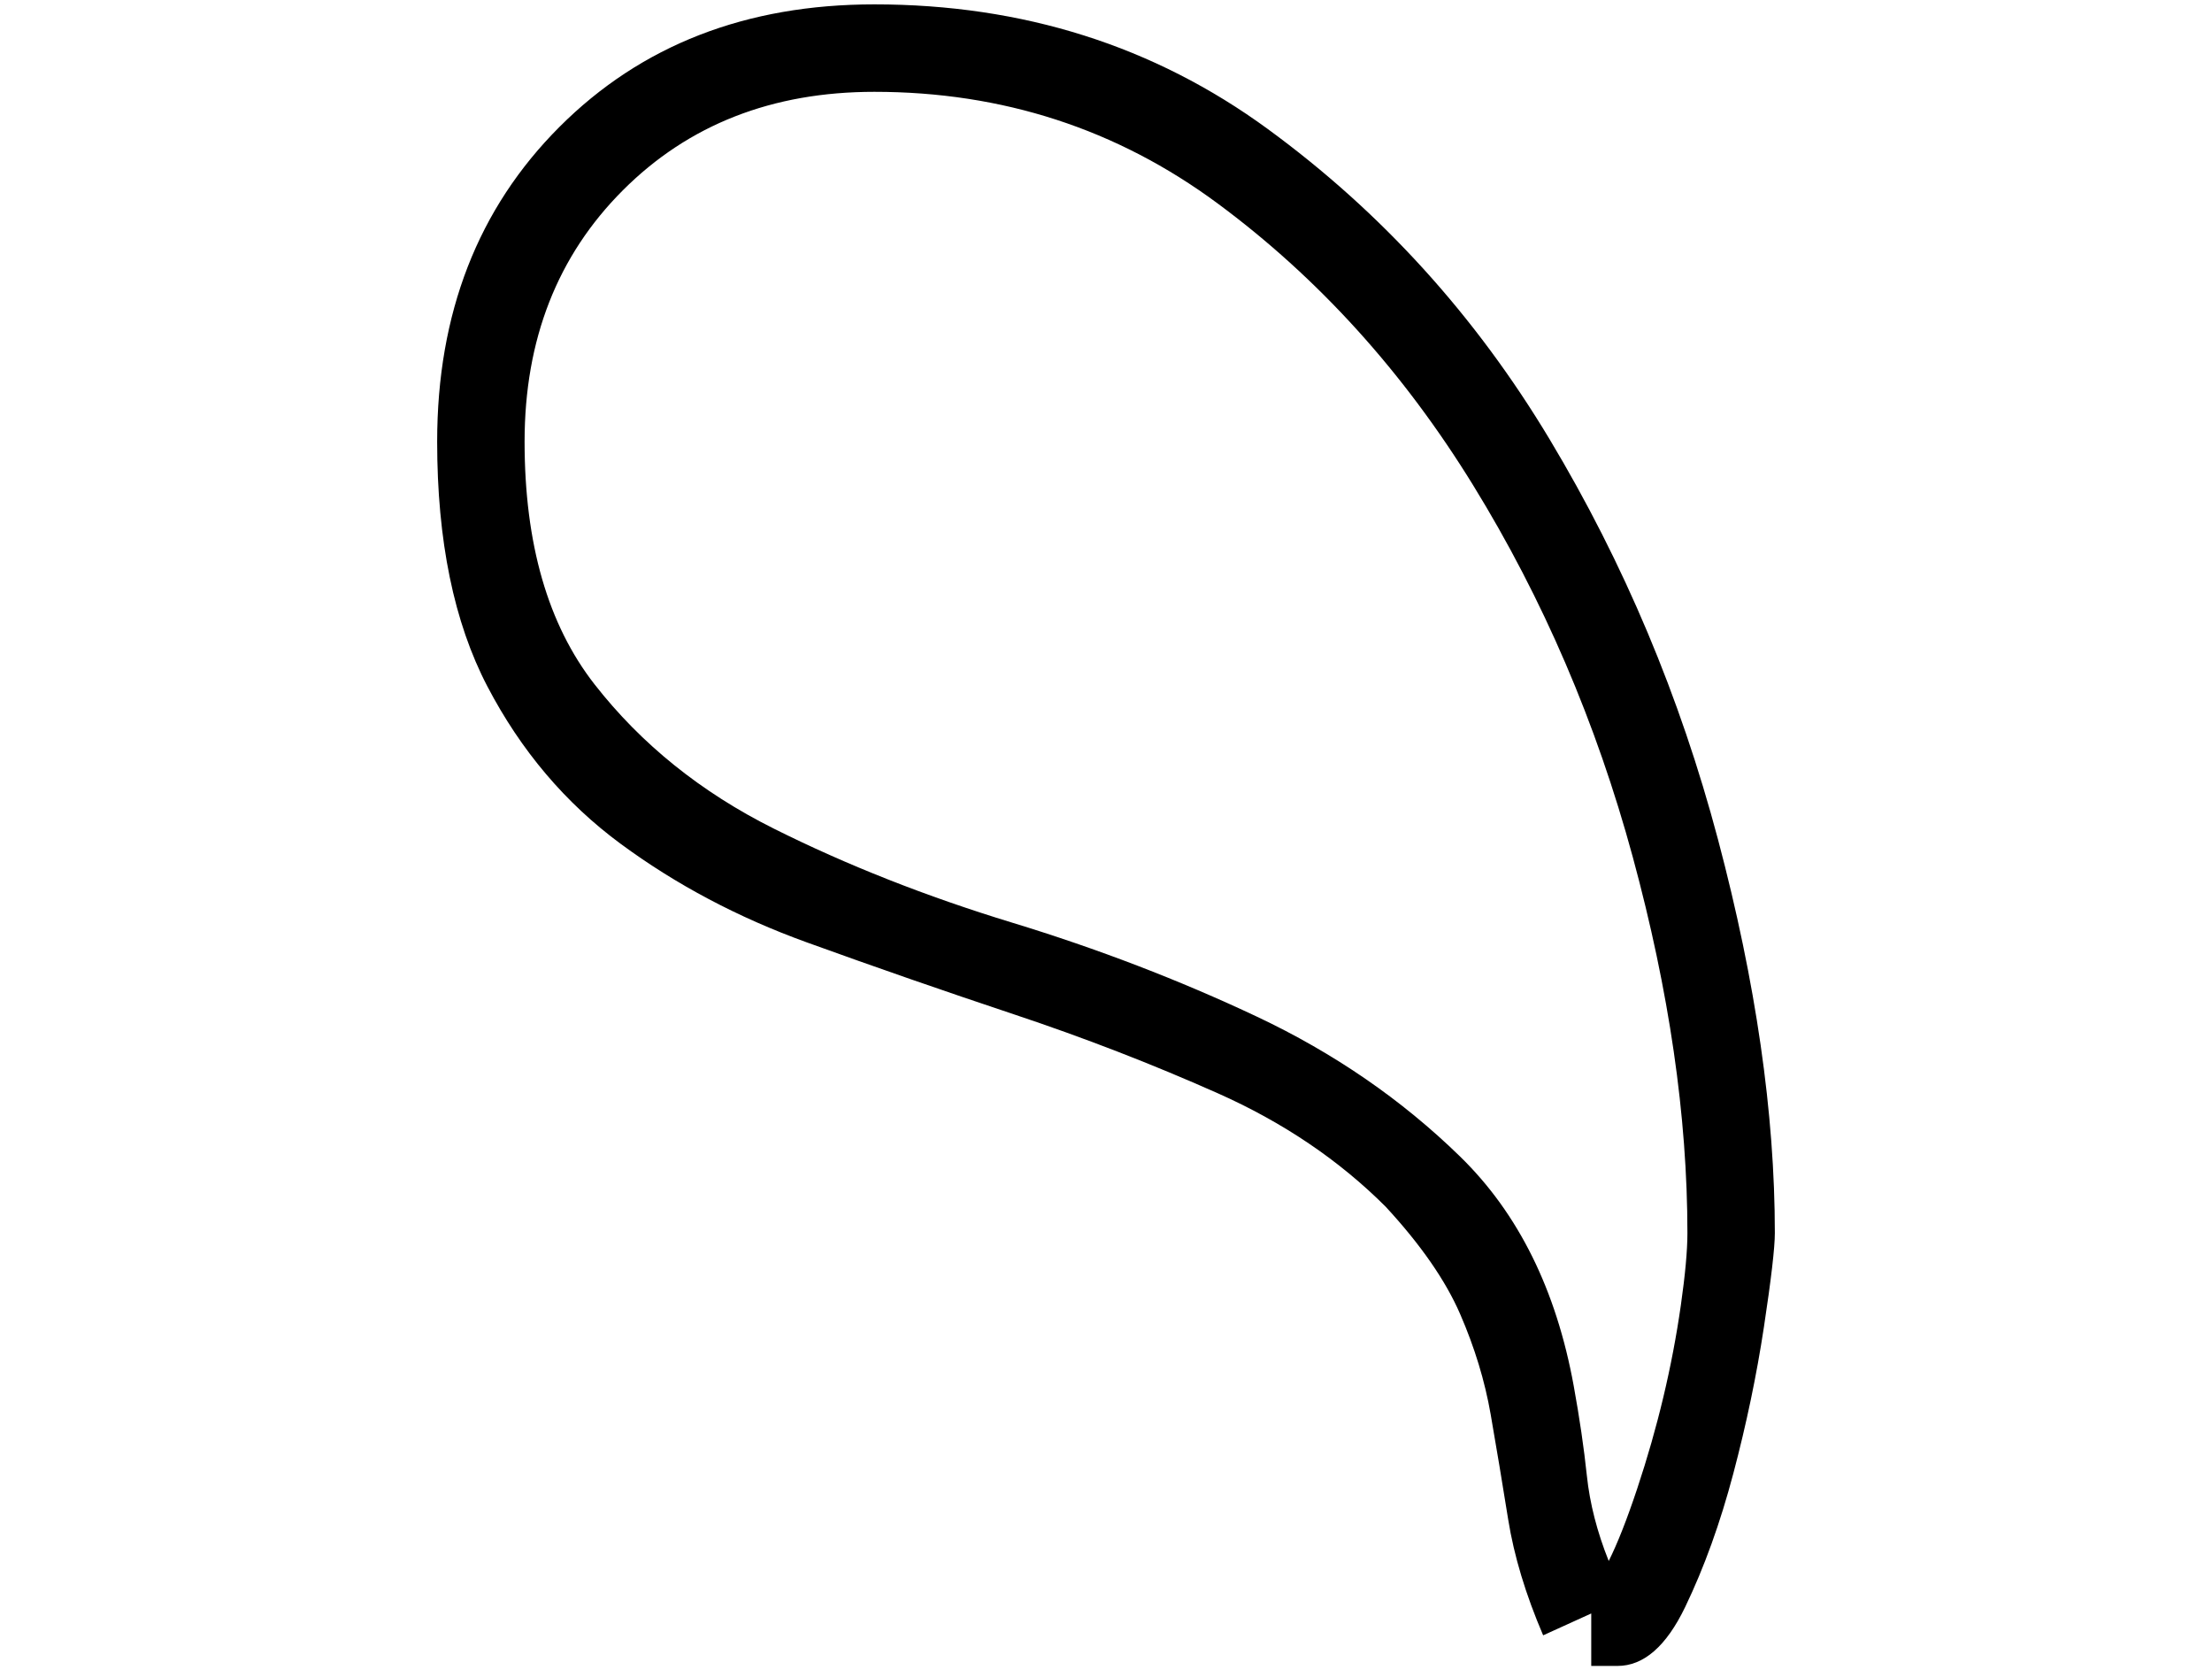 <?xml version="1.0" encoding="UTF-8" standalone="no"?>
<svg width="178.506mm" height="134.761mm"
 viewBox="0 0 506 382"
 xmlns="http://www.w3.org/2000/svg" xmlns:xlink="http://www.w3.org/1999/xlink"  version="1.2" baseProfile="tiny">
<title>F51</title>
<desc>Generated with Qt</desc>
<defs>
</defs>
<g fill="none" stroke="black" stroke-width="1" fill-rule="evenodd" stroke-linecap="square" stroke-linejoin="bevel" >

<g fill="none" stroke="#000000" stroke-opacity="1" stroke-width="1" stroke-linecap="square" stroke-linejoin="bevel" transform="matrix(1,0,0,1,0,0)"
font-family="MS Shell Dlg 2" font-size="8" font-weight="400" font-style="normal" 
>
</g>

<g fill="#000000" fill-opacity="1" stroke="none" transform="matrix(1,0,0,1,0,0)"
font-family="MS Shell Dlg 2" font-size="8" font-weight="400" font-style="normal" 
>
<path vector-effect="none" fill-rule="nonzero" d="M353,374 C349,364.667 346.333,355.833 345,347.5 C343.667,339.167 342.333,331.167 341,323.5 C339.667,315.833 337.333,308.167 334,300.5 C330.667,292.833 325,284.667 317,276 C306.333,265.333 293.5,256.667 278.5,250 C263.5,243.333 248,237.333 232,232 C216,226.667 200.167,221.167 184.5,215.5 C168.833,209.833 154.667,202.333 142,193 C129.333,183.667 119.167,171.667 111.5,157 C103.833,142.333 100,123.667 100,101 C100,71.667 109.333,47.667 128,29 C146.667,10.333 170.667,1 200,1 C234,1 264,10.5 290,29.5 C316,48.5 337.5,72.167 354.5,100.5 C371.5,128.833 384.333,159.333 393,192 C401.667,224.667 406,254.667 406,282 C406,285.333 405.167,292.5 403.5,303.5 C401.833,314.5 399.5,325.667 396.5,337 C393.5,348.333 389.833,358.5 385.5,367.5 C381.167,376.5 376,381 370,381 L364,381 L364,369 L353,374 M368,357 C370,353 372.167,347.5 374.5,340.5 C376.833,333.5 378.833,326.5 380.5,319.5 C382.167,312.5 383.5,305.5 384.5,298.5 C385.5,291.5 386,286 386,282 C386,255.333 381.833,226.667 373.5,196 C365.167,165.333 353,137 337,111 C321,85 301.5,63.5 278.5,46.5 C255.5,29.5 229.333,21 200,21 C176.667,21 157.5,28.5 142.5,43.5 C127.5,58.5 120,77.667 120,101 C120,124.333 125.333,142.833 136,156.5 C146.667,170.167 160.333,181.167 177,189.5 C193.667,197.833 211.833,205 231.5,211 C251.167,217 269.833,224.167 287.5,232.5 C305.167,240.833 320.667,251.5 334,264.5 C347.333,277.5 356,295 360,317 C361.333,324.333 362.333,331.167 363,337.5 C363.667,343.833 365.333,350.333 368,357 "/>
</g>

<g fill="none" stroke="#000000" stroke-opacity="1" stroke-width="1" stroke-linecap="square" stroke-linejoin="bevel" transform="matrix(1,0,0,1,0,0)"
font-family="MS Shell Dlg 2" font-size="8" font-weight="400" font-style="normal" 
>
</g>
</g>
</svg>
